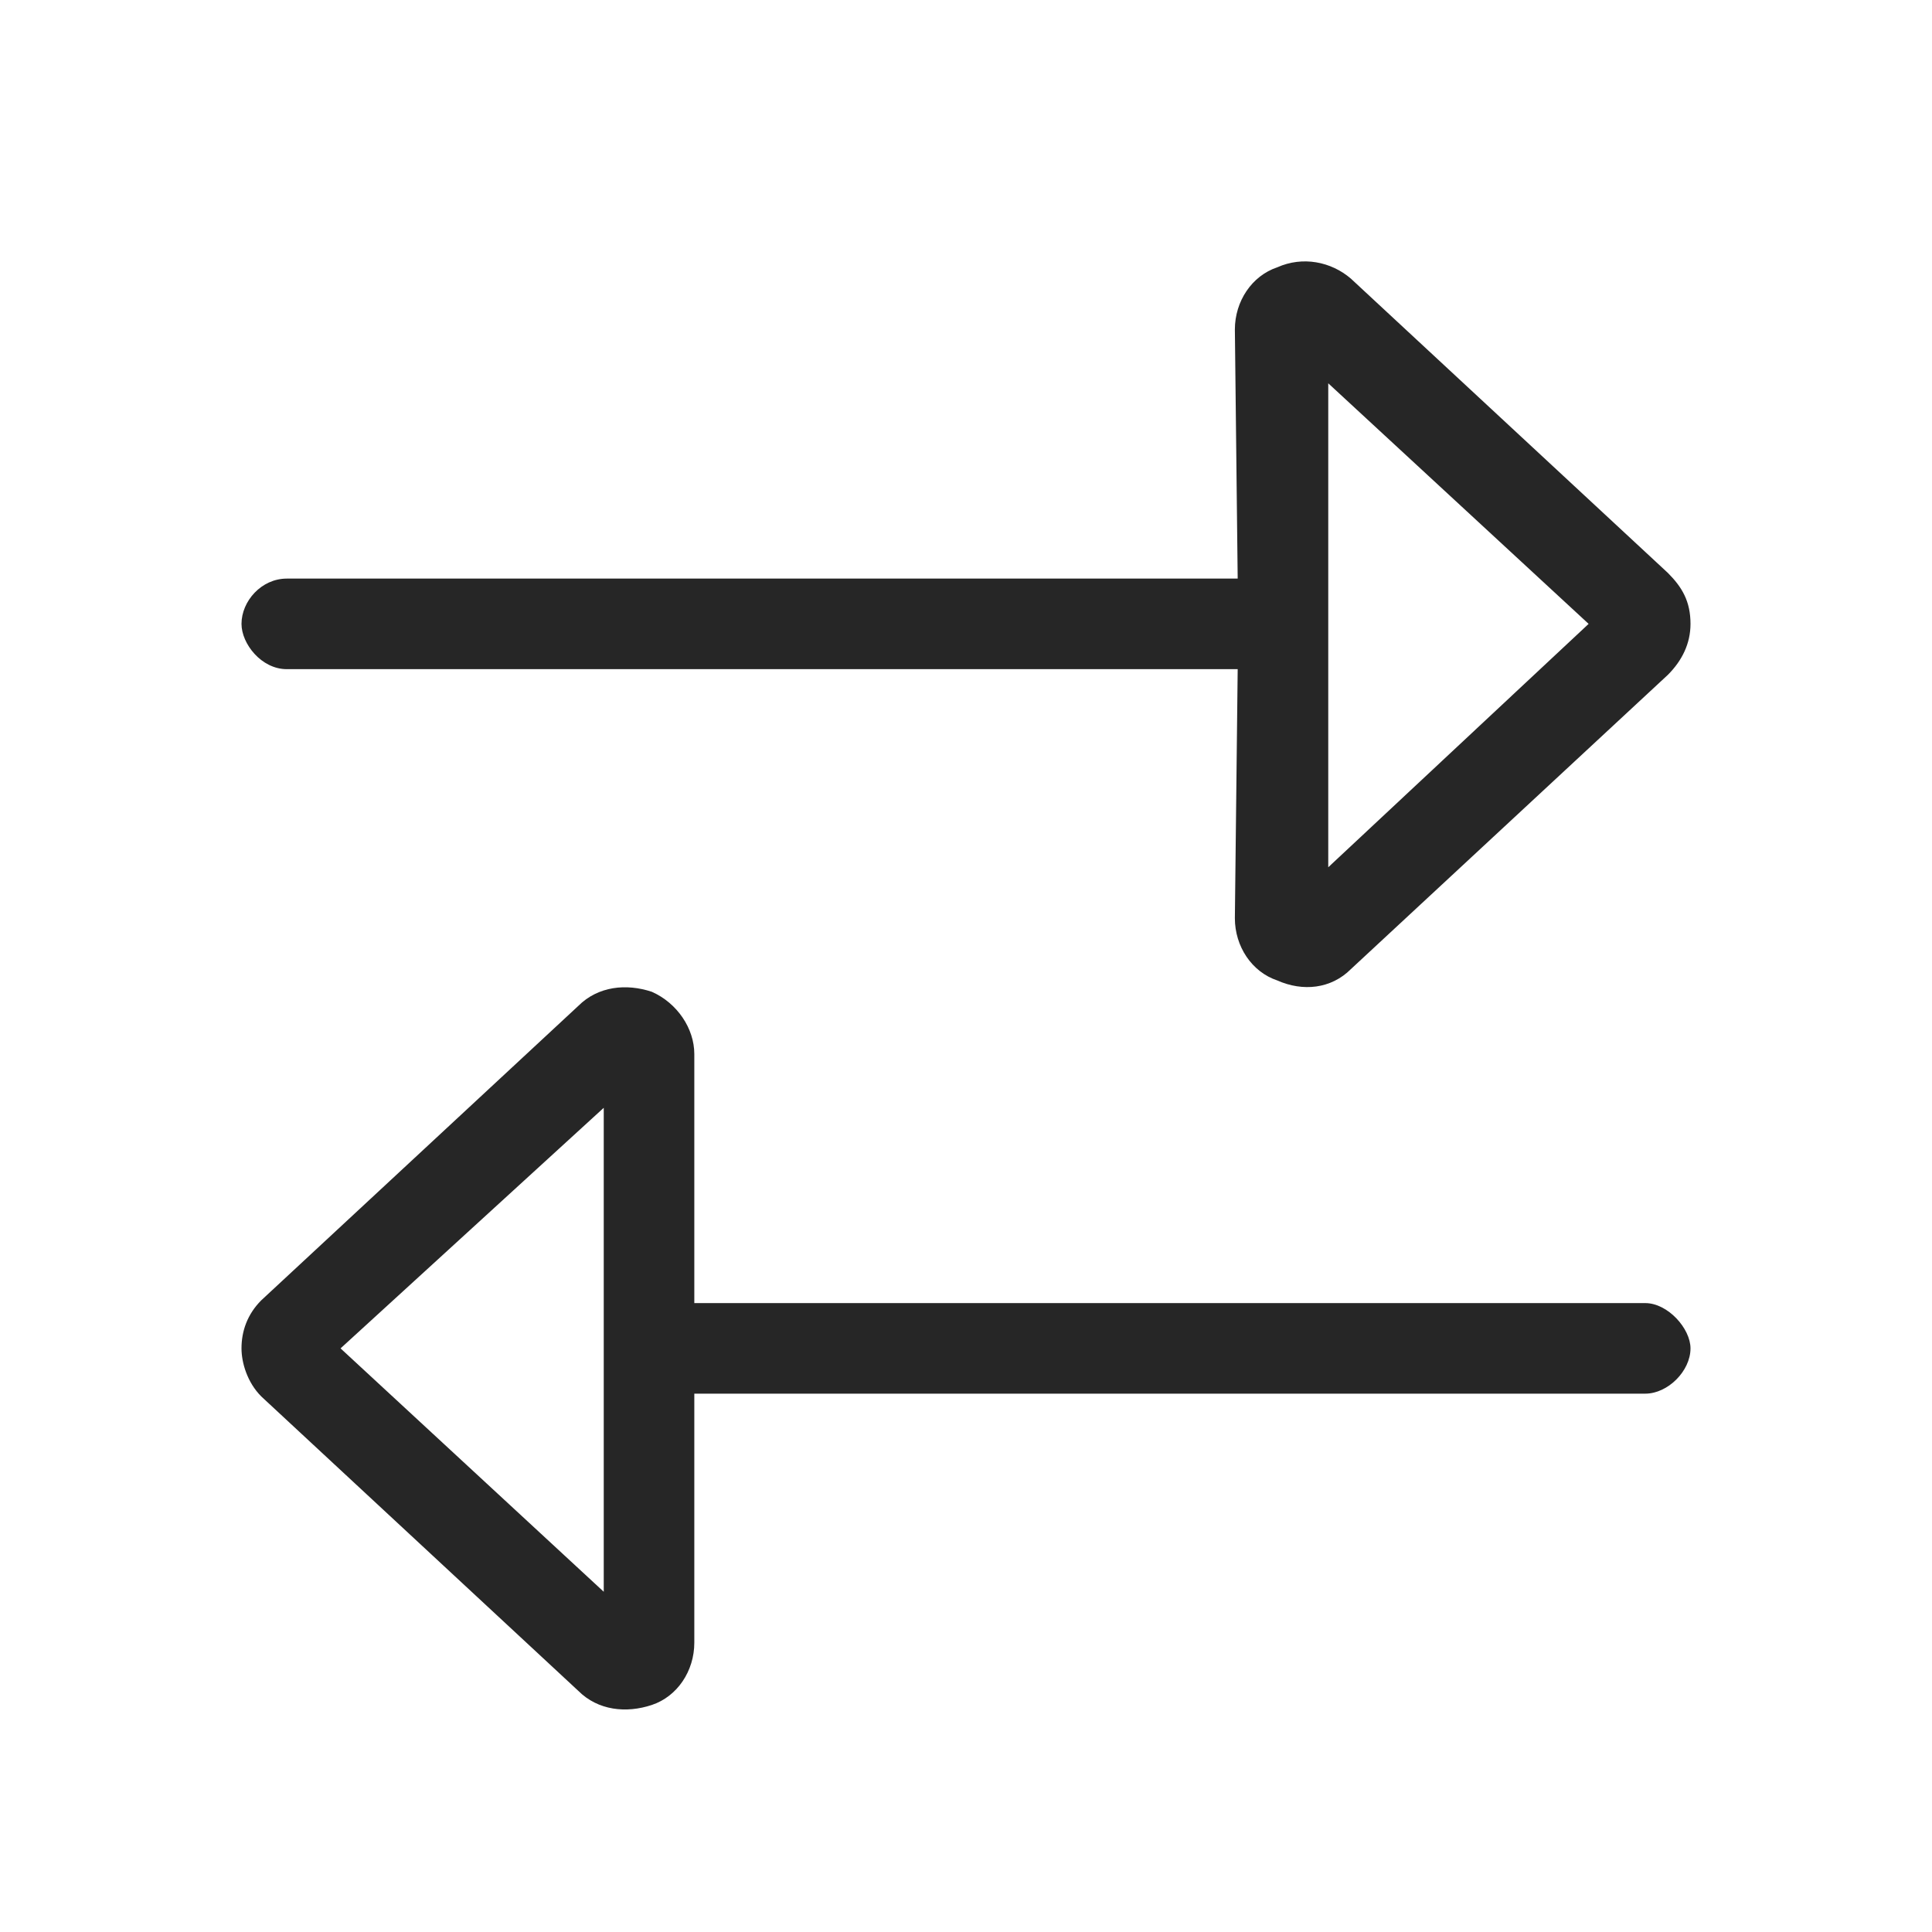 <svg width="48" height="48" viewBox="0 0 48 48" fill="none" xmlns="http://www.w3.org/2000/svg">
<path d="M7.125 16.625L30.75 16.625L30.68 22.812C30.68 23.516 31.102 24.148 31.734 24.359C32.367 24.641 33.07 24.57 33.562 24.078L41.438 16.766C41.789 16.414 42 15.992 42 15.5C42 14.938 41.789 14.586 41.438 14.234L33.562 6.922C33.07 6.5 32.367 6.359 31.734 6.641C31.102 6.852 30.68 7.484 30.68 8.188L30.75 14.375L7.125 14.375C6.492 14.375 6 14.938 6 15.5C6 15.992 6.492 16.625 7.125 16.625ZM33 9.523L39.469 15.5L33 21.547V9.523ZM40.875 32.375L17.25 32.375V26.188C17.25 25.555 16.828 24.922 16.195 24.641C15.562 24.43 14.859 24.5 14.367 24.992L6.492 32.305C6.141 32.656 6 33.078 6 33.5C6 33.852 6.141 34.344 6.492 34.695L14.367 42.008C14.859 42.5 15.562 42.57 16.195 42.359C16.828 42.148 17.25 41.516 17.25 40.812V34.625L40.875 34.625C41.438 34.625 42 34.062 42 33.5C42 33.008 41.438 32.375 40.875 32.375ZM15 39.547L8.461 33.5L15 27.523L15 39.547Z" fill="#262626"/>
</svg>
